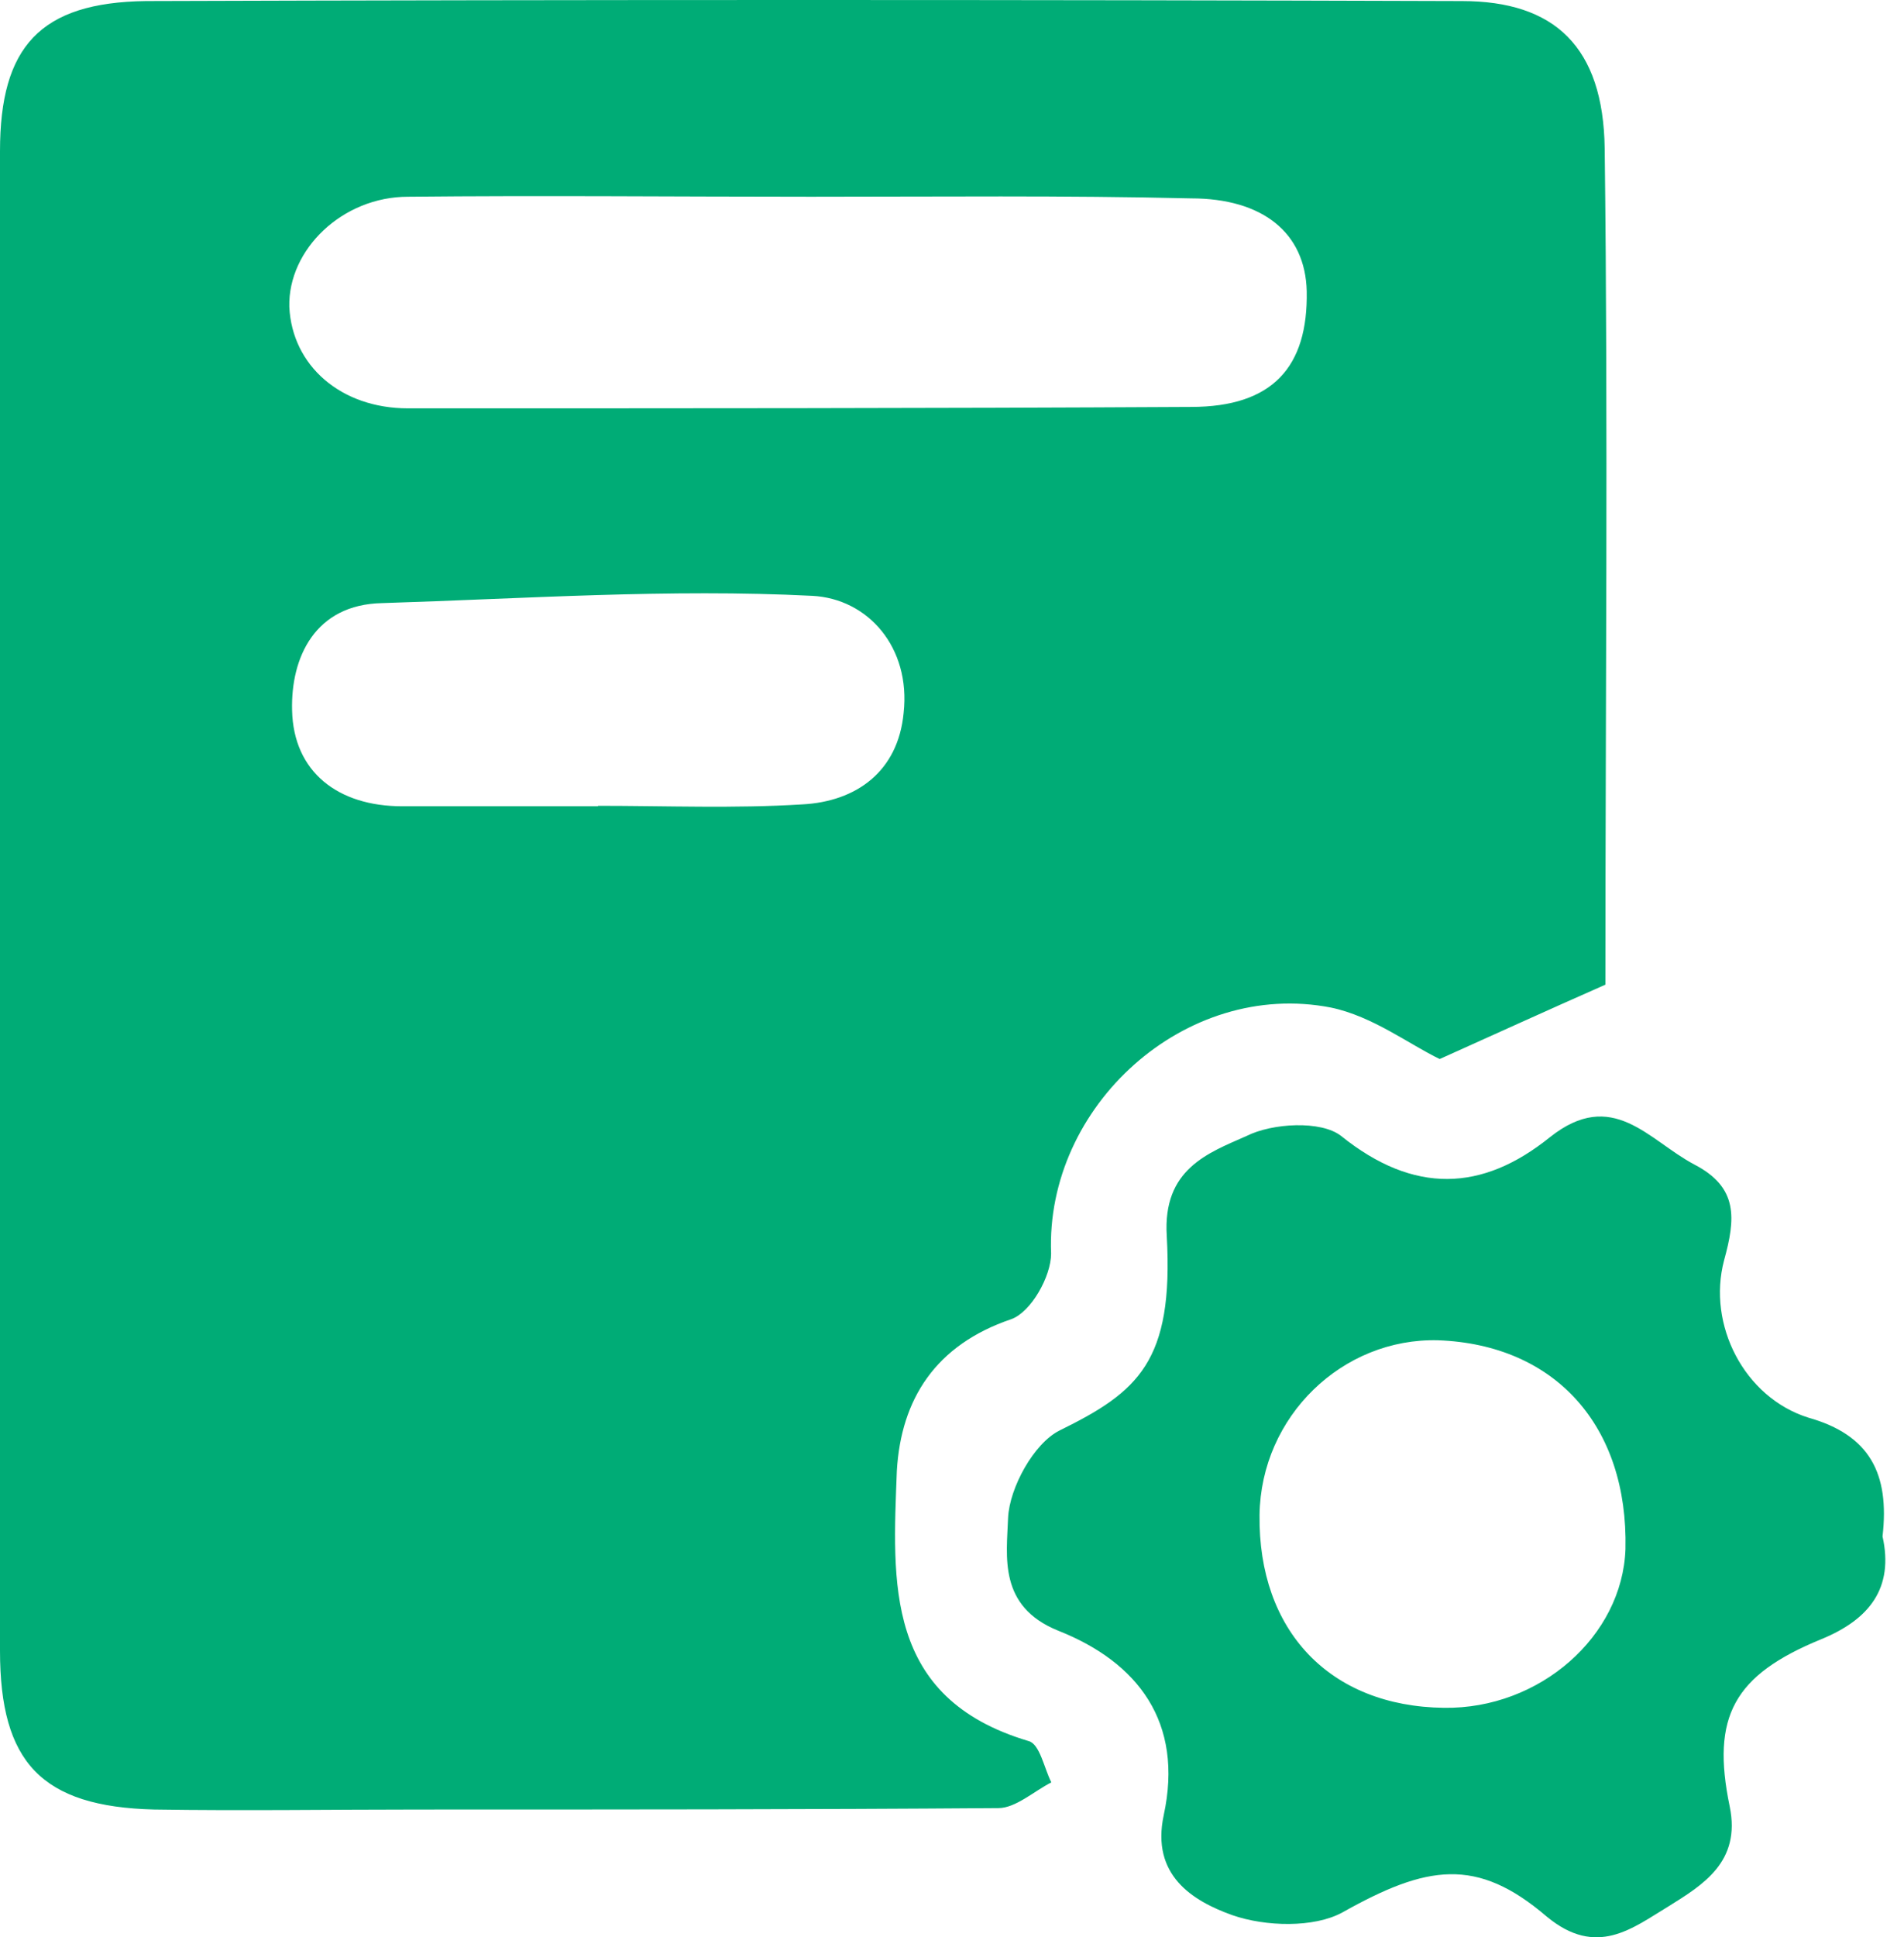 <svg xmlns="http://www.w3.org/2000/svg" viewBox="0 0 59 60" class="design-iconfont">
  <path d="M49.747,30.496 C47.842,31.336 46.293,32.046 44.613,32.799 C43.686,32.357 42.534,31.474 41.245,31.206 C36.727,30.322 32.39,34.261 32.571,38.823 C32.571,39.533 31.948,40.641 31.332,40.858 C28.986,41.655 27.922,43.335 27.791,45.55 C27.661,49.004 27.393,52.589 31.868,53.921 C32.223,54.008 32.353,54.761 32.578,55.203 C32.049,55.471 31.47,55.999 30.941,55.999 C24.967,56.043 18.986,56.043 13.012,56.043 C10.268,56.043 7.524,56.086 4.779,56.043 C1.282,55.956 0,54.58 0,51.126 L0,4.681 C0,1.452 1.238,0.076 4.518,0.033 C18.11,-0.011 31.702,-0.011 45.301,0.033 C48.175,0.033 49.681,1.452 49.725,4.594 C49.833,13.269 49.747,21.995 49.747,30.496 Z M25.127,6.093 C25.127,6.05 25.127,6.05 25.127,6.093 C20.963,6.093 16.799,6.05 12.643,6.093 C10.608,6.093 8.921,7.73 8.965,9.504 C9.051,11.322 10.558,12.647 12.643,12.647 C20.746,12.647 28.805,12.647 36.908,12.603 C39.435,12.603 40.536,11.365 40.492,9.019 C40.449,7.201 39.117,6.144 36.908,6.144 C32.962,6.05 29.066,6.093 25.127,6.093 Z M18.53,24.957 C20.652,24.957 22.781,25.043 24.859,24.913 C26.539,24.826 27.828,23.892 28.001,22.082 C28.226,20.047 26.894,18.541 25.17,18.454 C20.746,18.23 16.271,18.541 11.839,18.679 C9.761,18.722 9.008,20.358 9.051,22.002 C9.095,23.907 10.471,24.971 12.462,24.971 L18.53,24.971 L18.53,24.957 Z M58.335,47.585 C58.689,49.178 57.936,50.156 56.43,50.771 C53.729,51.879 53.02,53.161 53.599,55.949 C53.954,57.672 52.759,58.382 51.694,59.048 C50.587,59.714 49.479,60.641 47.929,59.359 C45.757,57.498 44.207,57.766 41.6,59.229 C40.717,59.714 39.211,59.671 38.19,59.316 C36.952,58.874 35.663,58.078 36.061,56.217 C36.684,53.342 35.264,51.481 32.788,50.503 C30.927,49.75 31.195,48.201 31.238,47.006 C31.282,46.079 32.035,44.703 32.831,44.305 C35.264,43.11 36.372,42.176 36.155,38.28 C36.025,36.202 37.437,35.71 38.631,35.181 C39.428,34.783 40.934,34.696 41.557,35.181 C43.816,36.999 45.938,36.904 48.023,35.224 C49.971,33.675 51.079,35.311 52.498,36.064 C53.874,36.774 53.78,37.744 53.425,39.033 C52.896,41.025 54.048,43.284 56.039,43.907 C57.936,44.442 58.559,45.637 58.335,47.585 L58.335,47.585 Z M39.03,46.919 C38.986,50.503 41.202,52.849 44.743,52.893 C47.712,52.936 50.275,50.677 50.369,47.976 C50.456,44.167 48.197,41.647 44.569,41.51 C41.6,41.43 39.073,43.863 39.03,46.919 L39.03,46.919 Z" fill="#00AC76" fill-rule="nonzero"/>
</svg>
